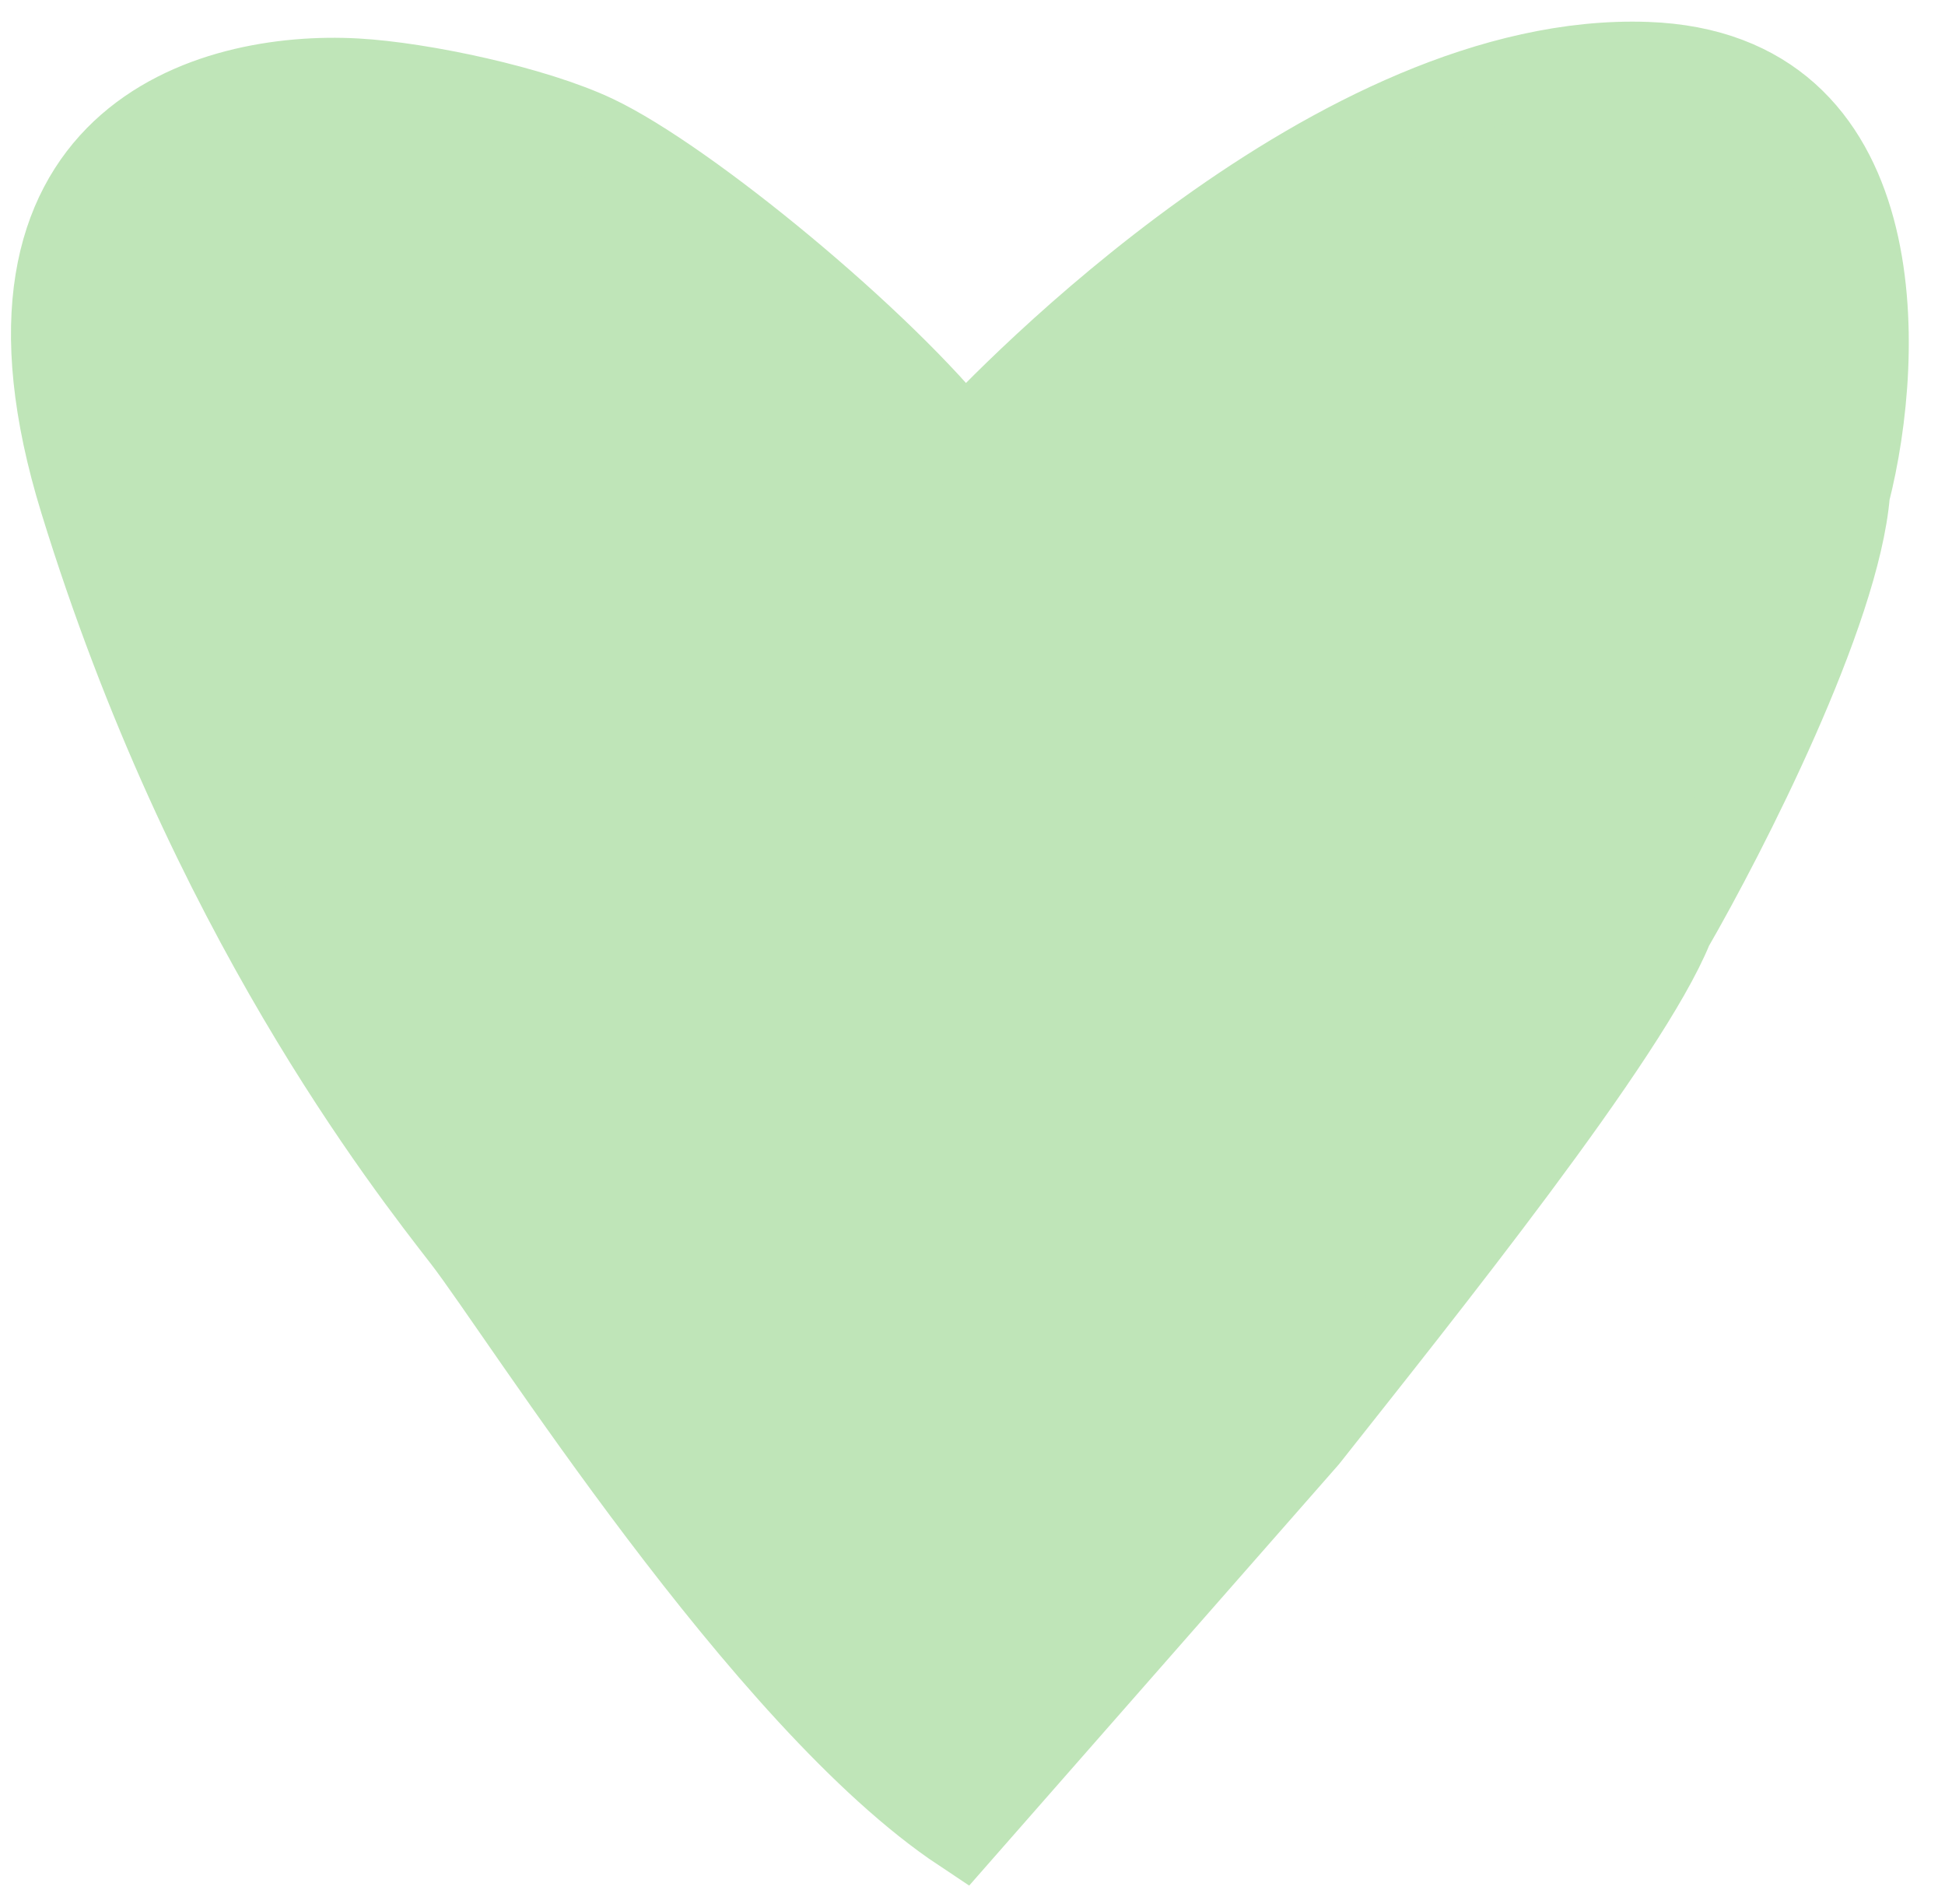 <?xml version="1.0" encoding="UTF-8"?> <svg xmlns="http://www.w3.org/2000/svg" width="47" height="46" viewBox="0 0 47 46" fill="none"><path d="M31.586 34.739L23.245 44.242C18.458 41.062 12.594 31.723 11.215 29.94C9.836 28.157 5.022 22.069 1.954 12.098C-0.74 3.342 5.099 1.733 8.605 1.928C10.181 2.016 12.908 2.593 14.386 3.295C16.603 4.347 21.343 8.248 23.296 10.744C24.299 9.651 32.329 1.265 39.792 1.529C45.761 1.741 45.532 8.539 44.671 11.912C44.437 14.796 41.724 20.113 40.398 22.411C39.346 25.017 34.367 31.222 31.586 34.739Z" fill="#BFE5B8" stroke="#BFE5B8" stroke-width="2"></path></svg> 